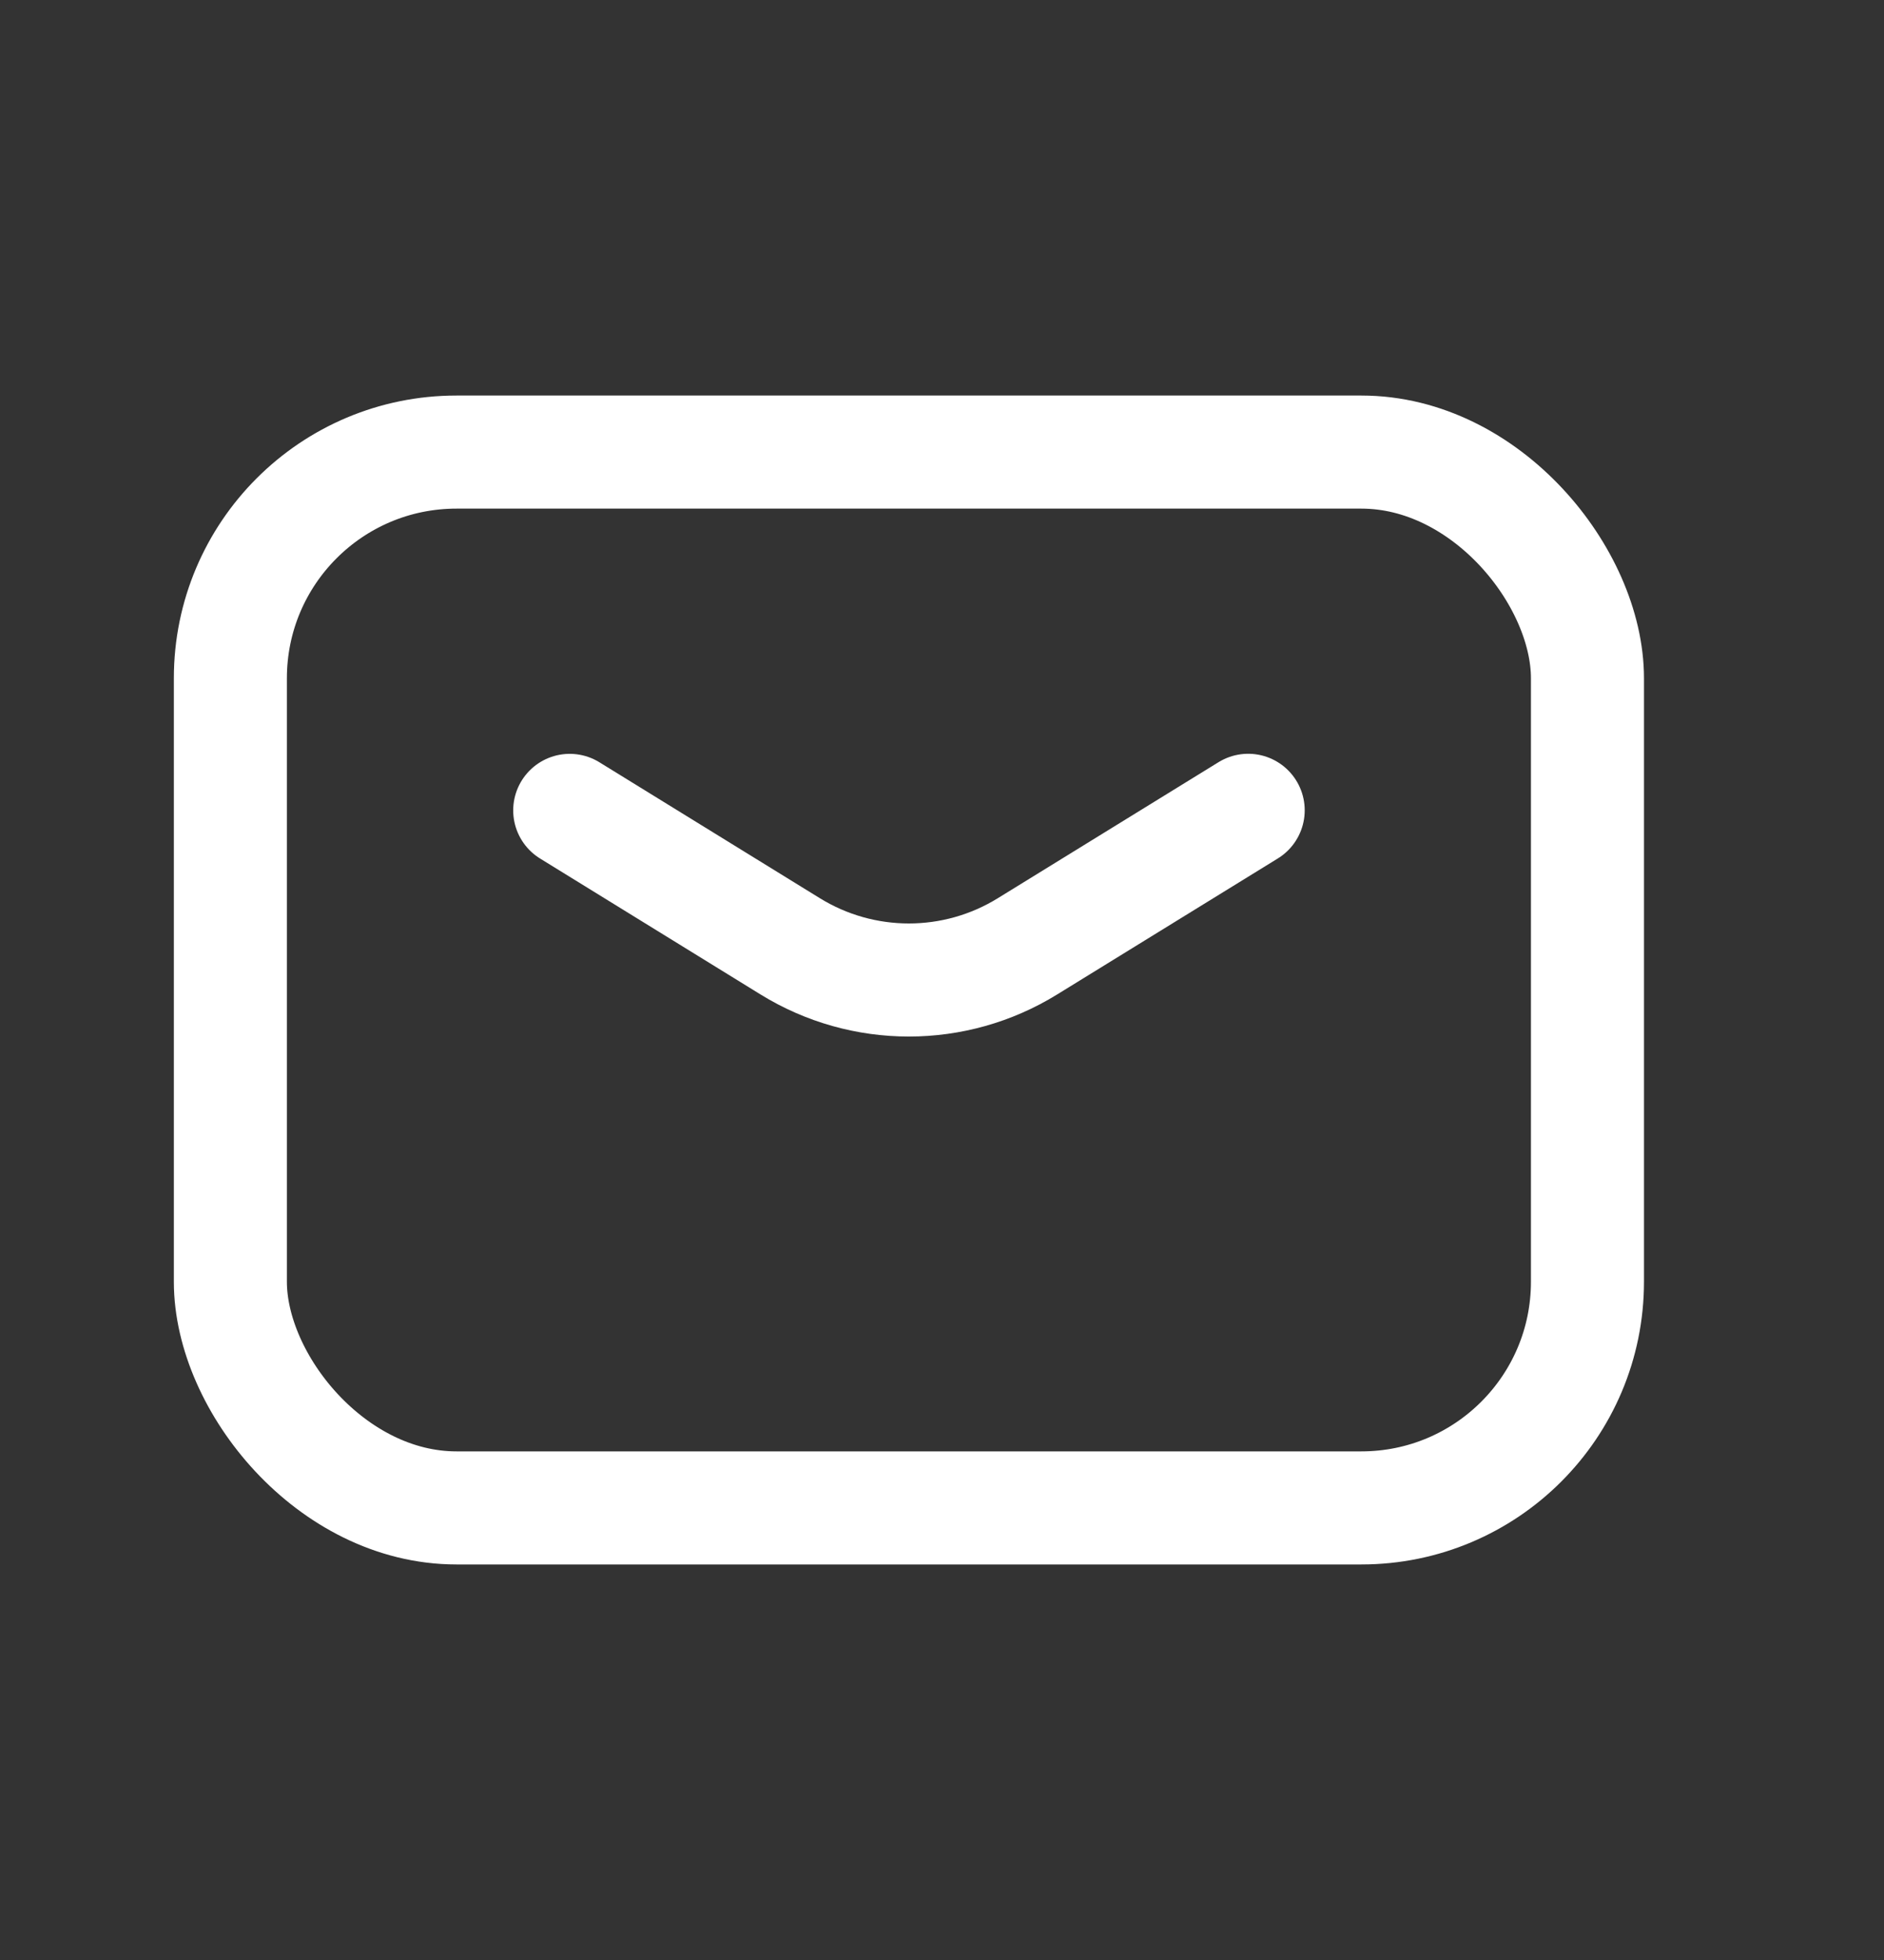 <svg width="25" height="26" viewBox="0 0 25 26" fill="none" xmlns="http://www.w3.org/2000/svg"><rect x="0" y="0" width="25" height="26" fill="#333333" stroke="none"/><path d="M7.56 10.75l2.925 1.803c.966.596 2.185.596 3.15 0l2.928-1.804" stroke="#fff" stroke-width="1.5" stroke-linecap="round" stroke-linejoin="round"/><rect x="3.057" y="5.997" width="18.008" height="14.006" rx="3" stroke="#fff" stroke-width="1.5" stroke-linecap="round" stroke-linejoin="round"/></svg>